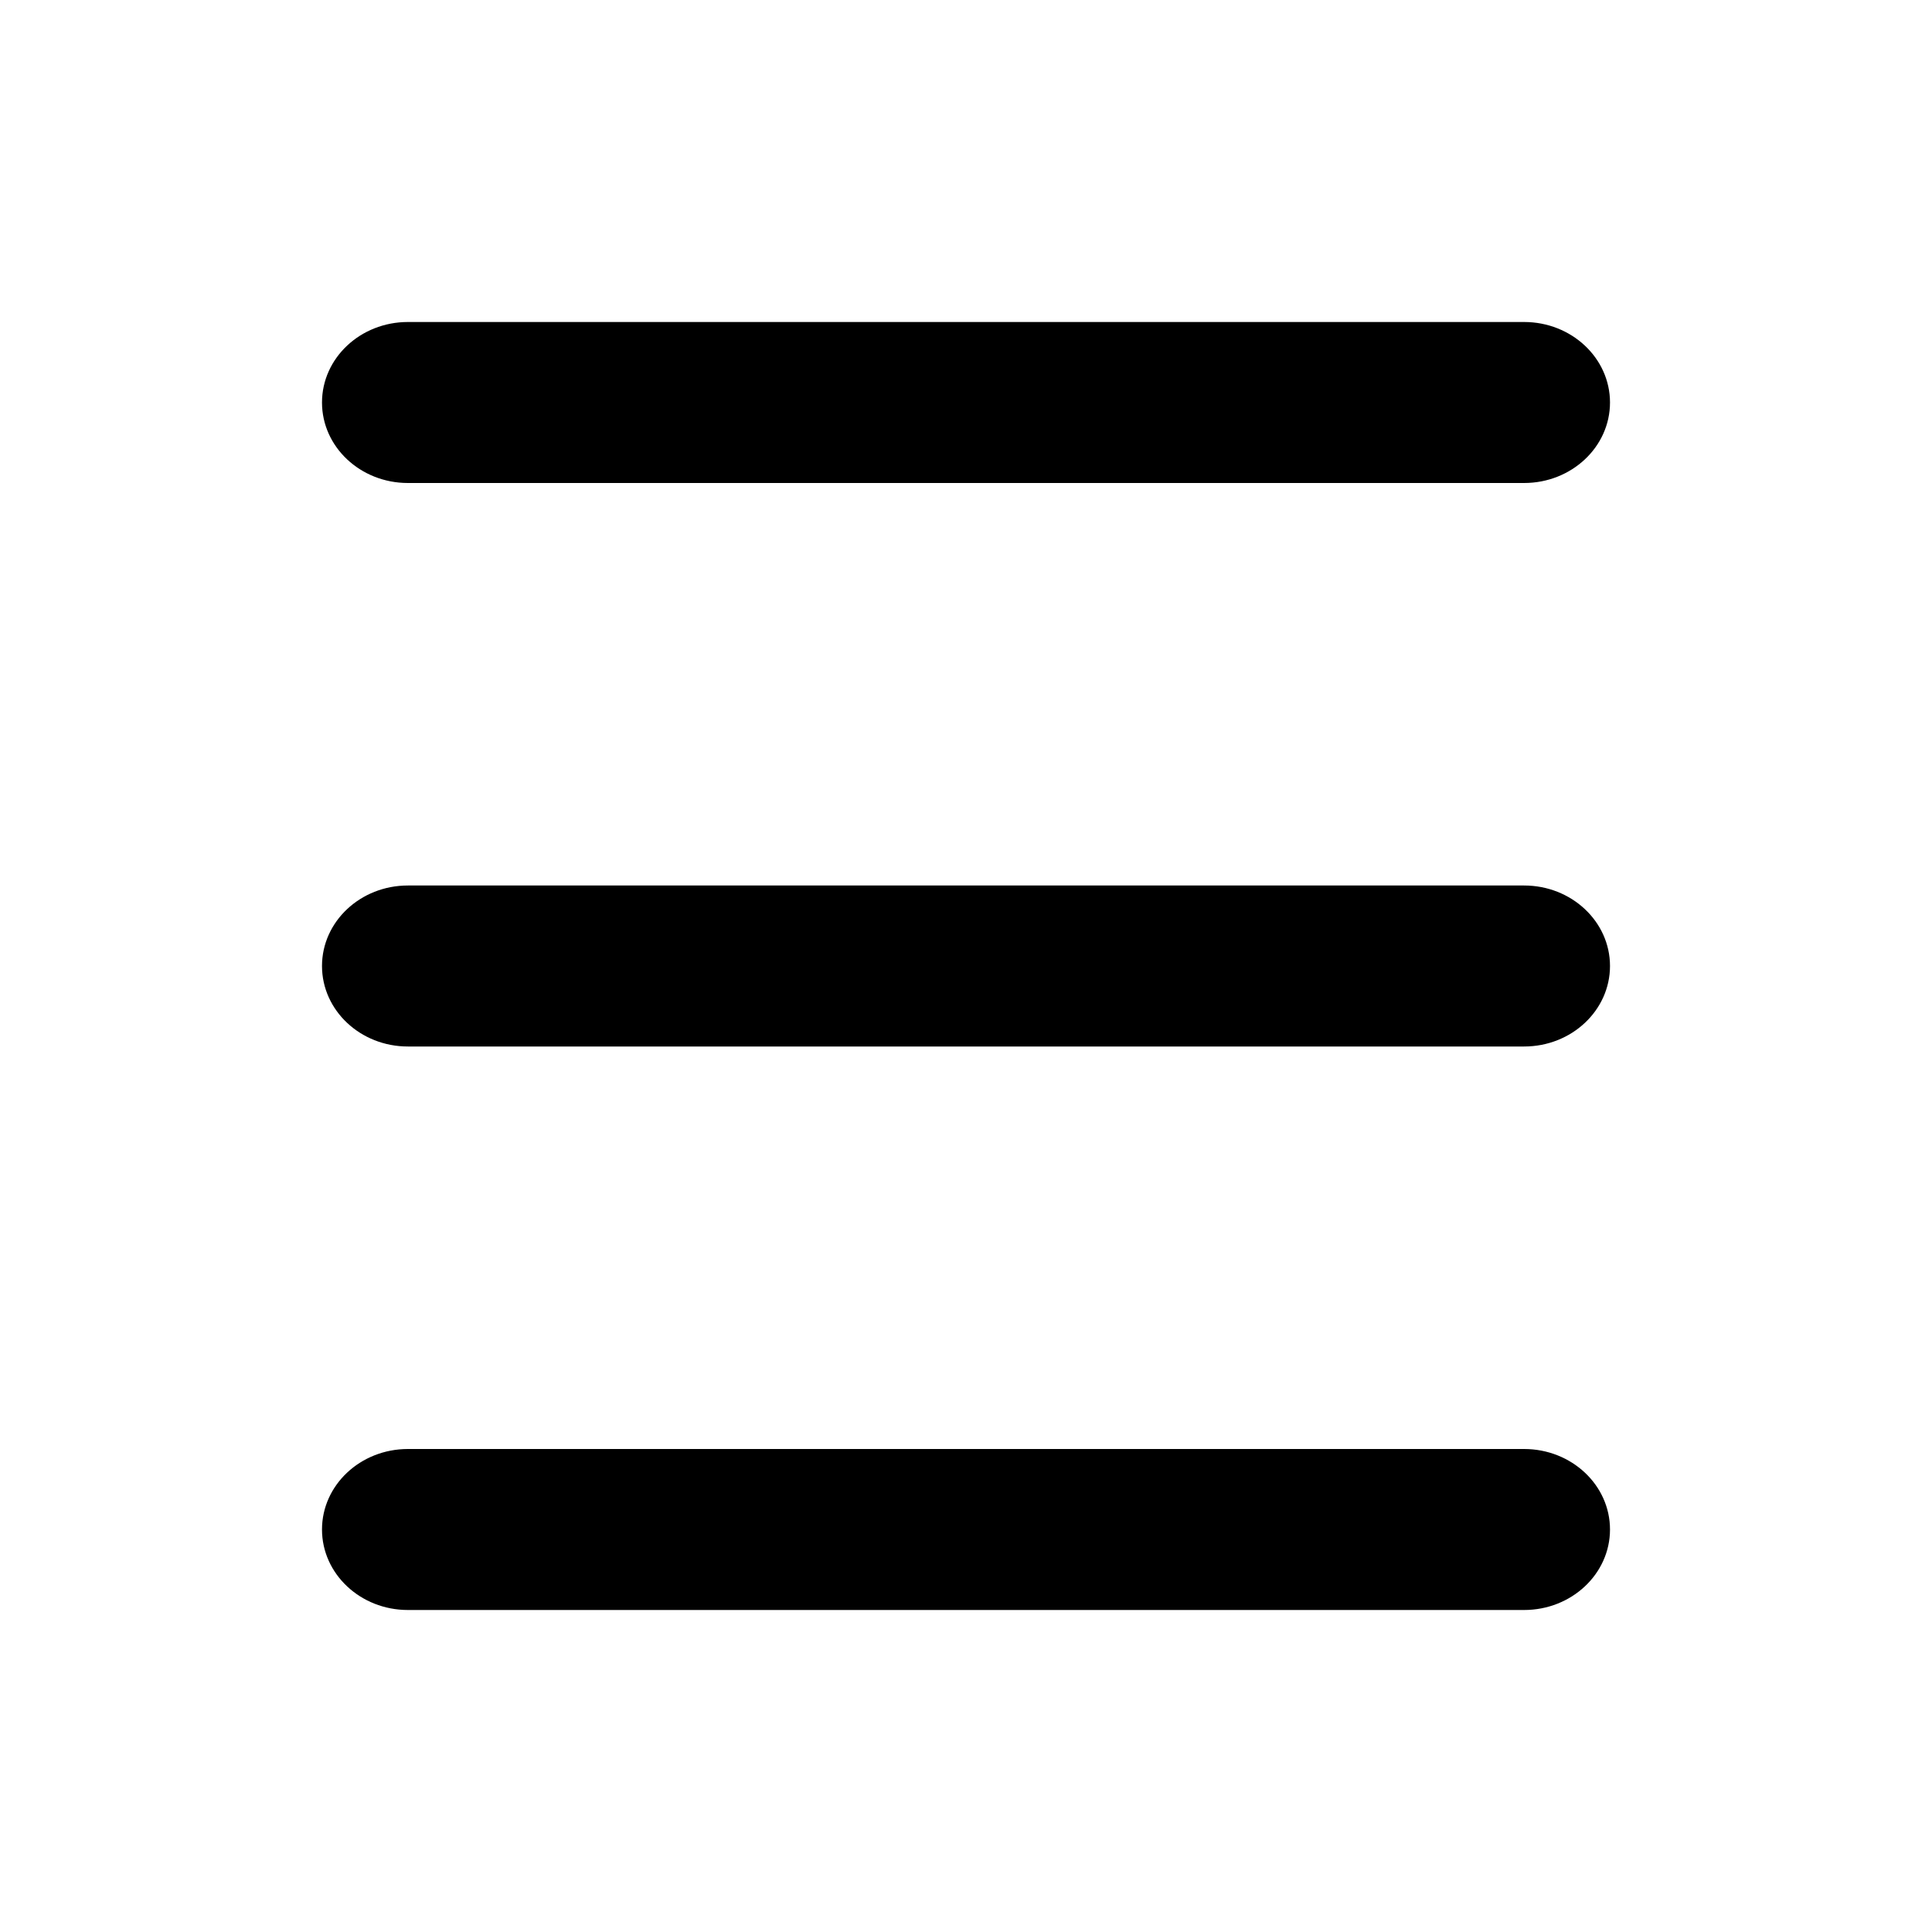 <?xml version="1.0" encoding="UTF-8"?> <svg xmlns="http://www.w3.org/2000/svg" width="24" height="24" viewBox="0 0 24 24" fill="none"> <path d="M4 19C4 19.552 4.478 20 5.067 20L18.933 20C19.522 20 20 19.552 20 19C20 18.448 19.522 18 18.933 18L5.067 18C4.478 18 4 18.448 4 19Z" fill="black"></path> <path d="M4 12C4 12.552 4.478 13 5.067 13L18.933 13C19.522 13 20 12.552 20 12C20 11.448 19.522 11 18.933 11L5.067 11C4.478 11 4 11.448 4 12Z" fill="black"></path> <path d="M4 5C4 5.552 4.478 6 5.067 6L18.933 6C19.522 6 20 5.552 20 5C20 4.448 19.522 4 18.933 4L5.067 4C4.478 4 4 4.448 4 5Z" fill="black"></path> </svg> 